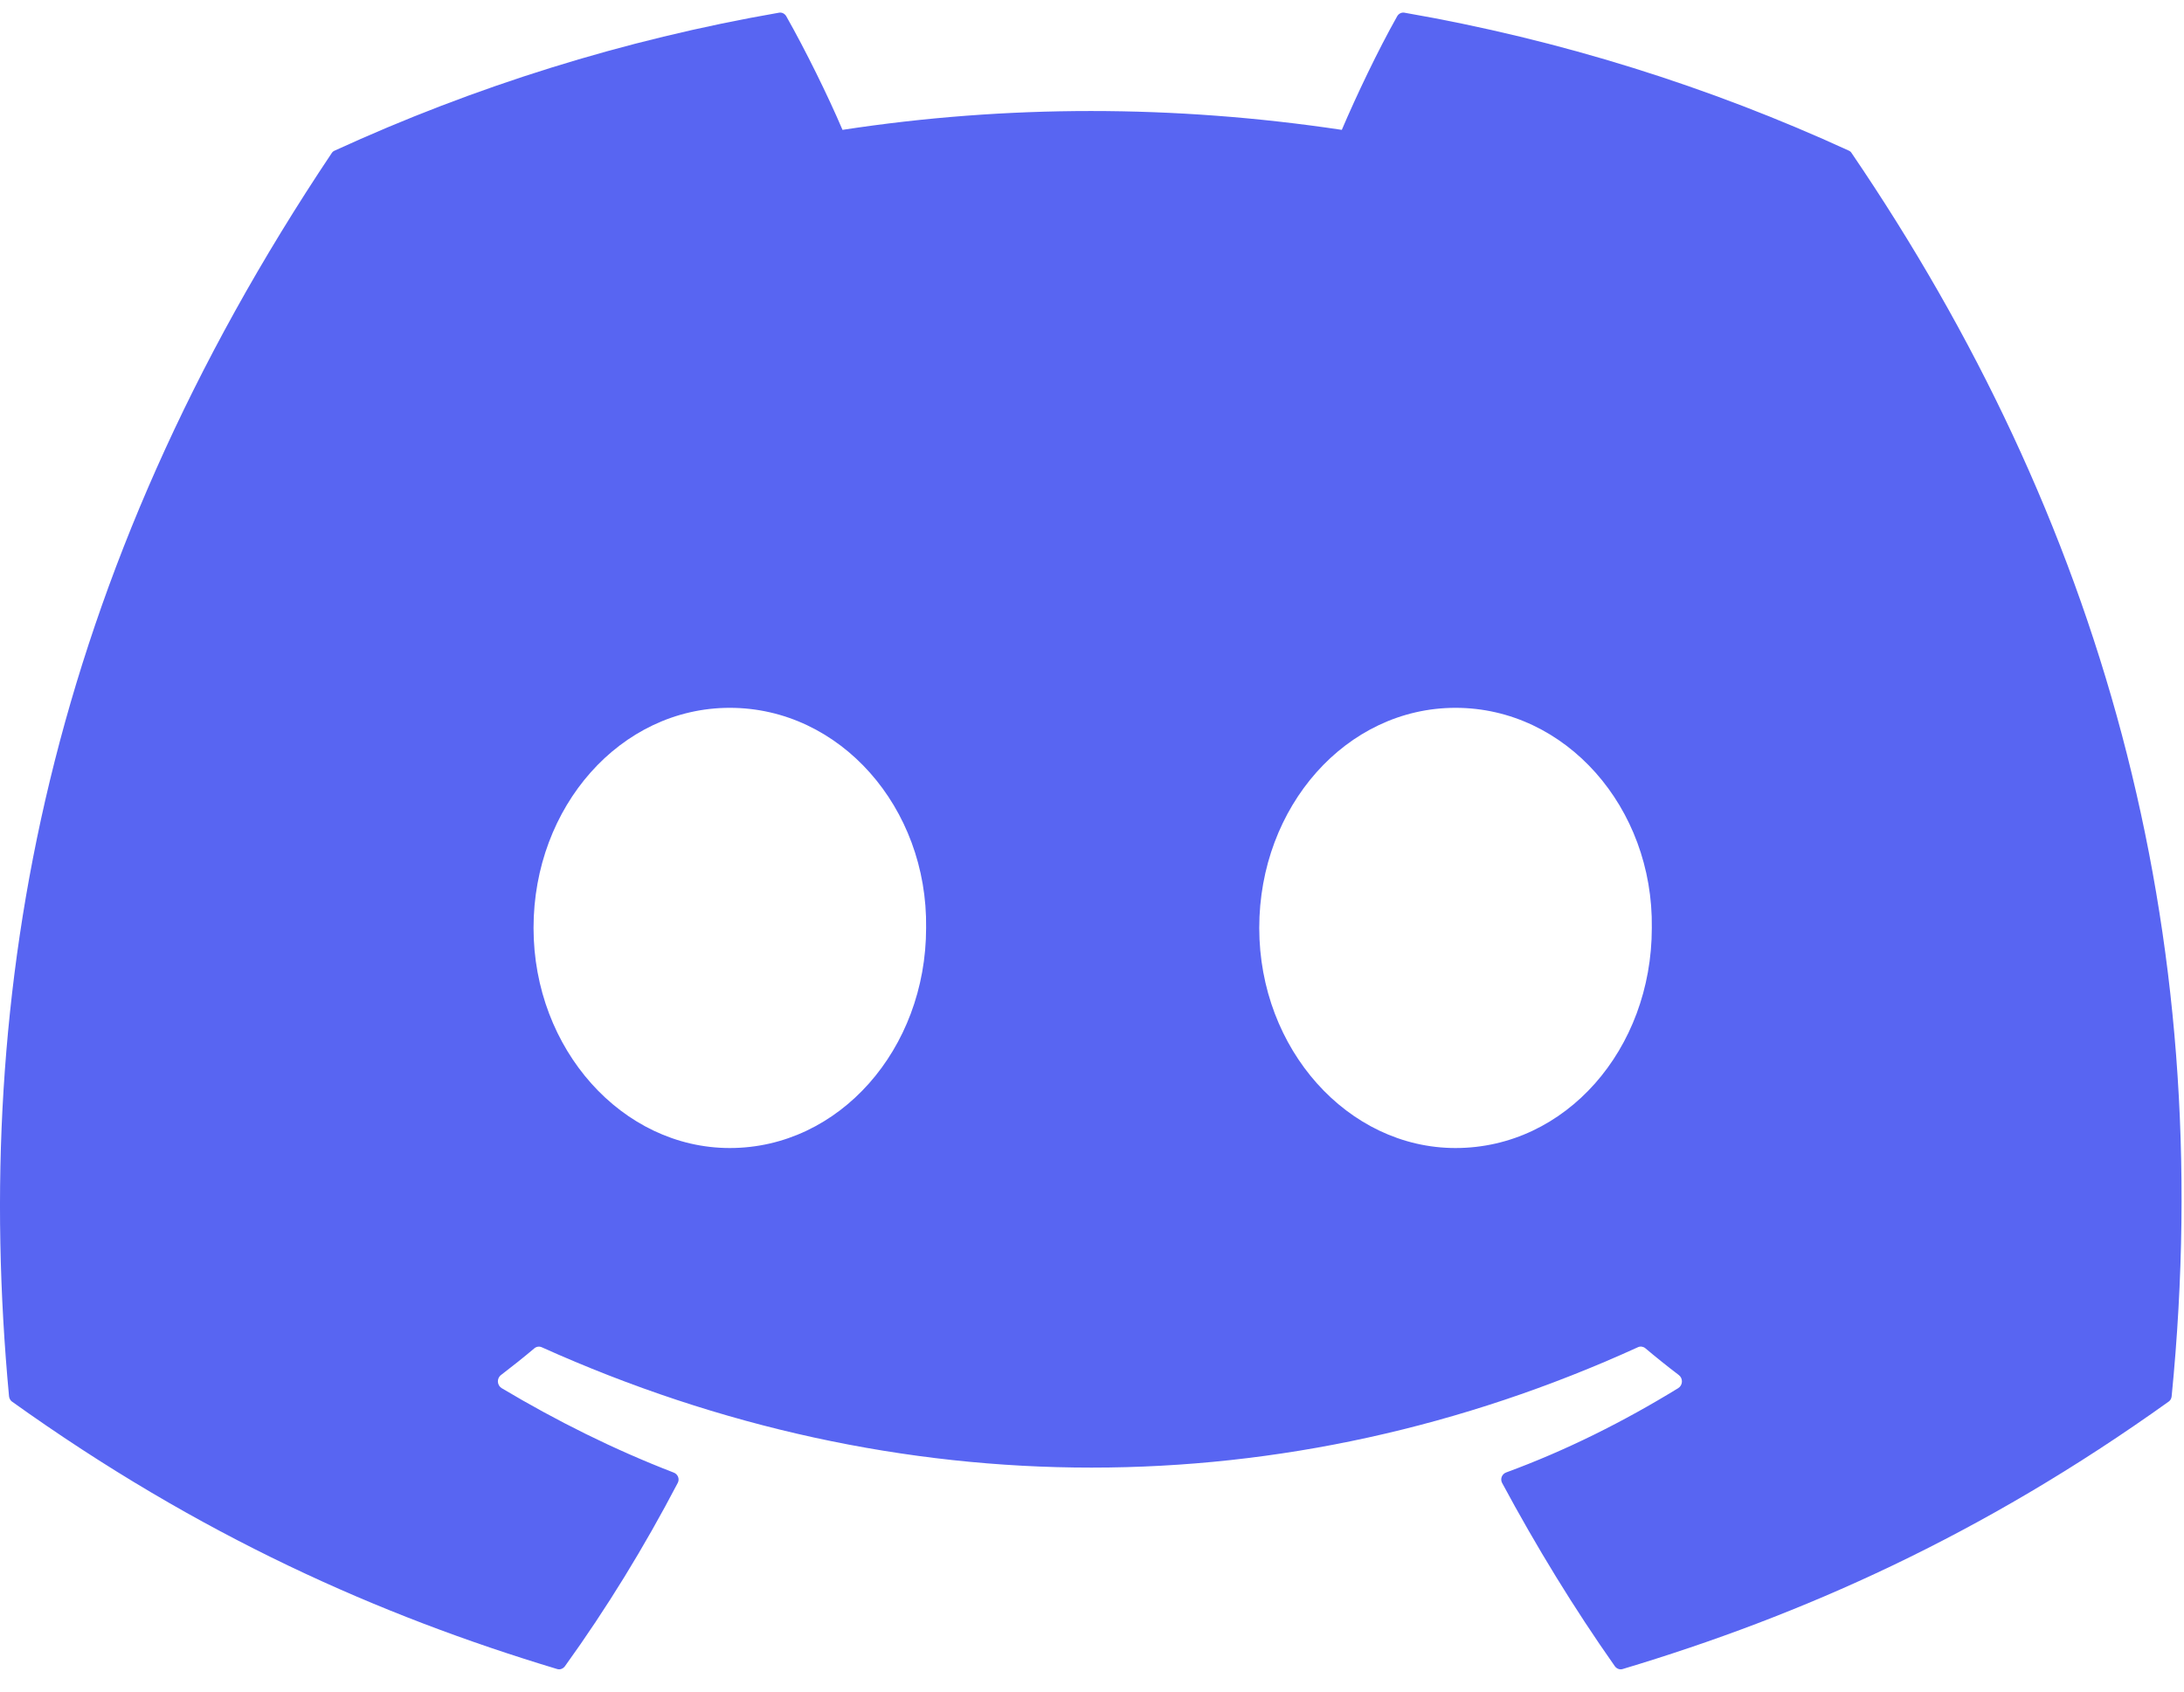 <?xml version="1.0" encoding="UTF-8"?>
<svg width="71px" height="55px" viewBox="0 0 71 55" version="1.1" xmlns="http://www.w3.org/2000/svg">
    <g stroke="none" stroke-width="1" fill="none" fill-rule="evenodd">
        <g fill="#5865F2" fill-rule="nonzero">
            <path d="M60.105,4.898 C55.579,2.821 50.727,1.292 45.653,0.412 C45.56,0.397 45.468,0.445 45.42,0.53 C44.796,1.638 44.105,3.089 43.621,4.222 C38.164,3.405 32.734,3.405 27.389,4.222 C26.905,3.089 26.189,1.638 25.562,0.53 C25.514,0.445 25.422,0.397 25.329,0.412 C20.258,1.292 15.406,2.821 10.878,4.898 C10.838,4.915 10.805,4.943 10.783,4.979 C1.578,18.731 -0.943,32.144 0.293,45.391 C0.299,45.456 0.33,45.518 0.375,45.558 C6.49,49.939 12.341,52.526 18.115,54.265 C18.207,54.294 18.305,54.252 18.364,54.175 C19.73,52.28 20.947,50.289 22.033,48.213 C22.102,48.083 22.036,47.925 21.897,47.875 C19.951,47.124 18.093,46.195 16.312,45.134 C16.155,45.039 16.142,44.817 16.286,44.706 C16.654,44.424 17.022,44.132 17.373,43.836 C17.439,43.78 17.531,43.767 17.609,43.801 C29.206,49.02 41.803,49.02 53.248,43.801 C53.326,43.764 53.418,43.778 53.487,43.833 C53.838,44.129 54.206,44.424 54.577,44.706 C54.721,44.817 54.71,45.039 54.554,45.134 C52.773,46.226 50.915,47.156 48.966,47.872 C48.826,47.923 48.763,48.083 48.832,48.213 C49.948,50.289 51.165,52.28 52.499,54.175 C52.556,54.252 52.656,54.294 52.749,54.265 C58.55,52.526 64.402,49.939 70.517,45.558 C70.564,45.518 70.593,45.459 70.599,45.394 C72.11,30.125 68.247,16.813 60.196,4.979 C60.176,4.943 60.144,4.915 60.105,4.898 Z M23.726,37.325 C20.228,37.325 17.345,34.114 17.345,30.169 C17.345,26.225 20.172,23.013 23.726,23.013 C27.308,23.013 30.163,26.253 30.107,30.169 C30.107,34.114 27.28,37.325 23.726,37.325 Z M47.318,37.325 C43.82,37.325 40.937,34.114 40.937,30.169 C40.937,26.225 43.764,23.013 47.318,23.013 C50.9,23.013 53.755,26.253 53.699,30.169 C53.699,34.114 50.9,37.325 47.318,37.325 Z"></path>
        </g>
    </g>
</svg>
